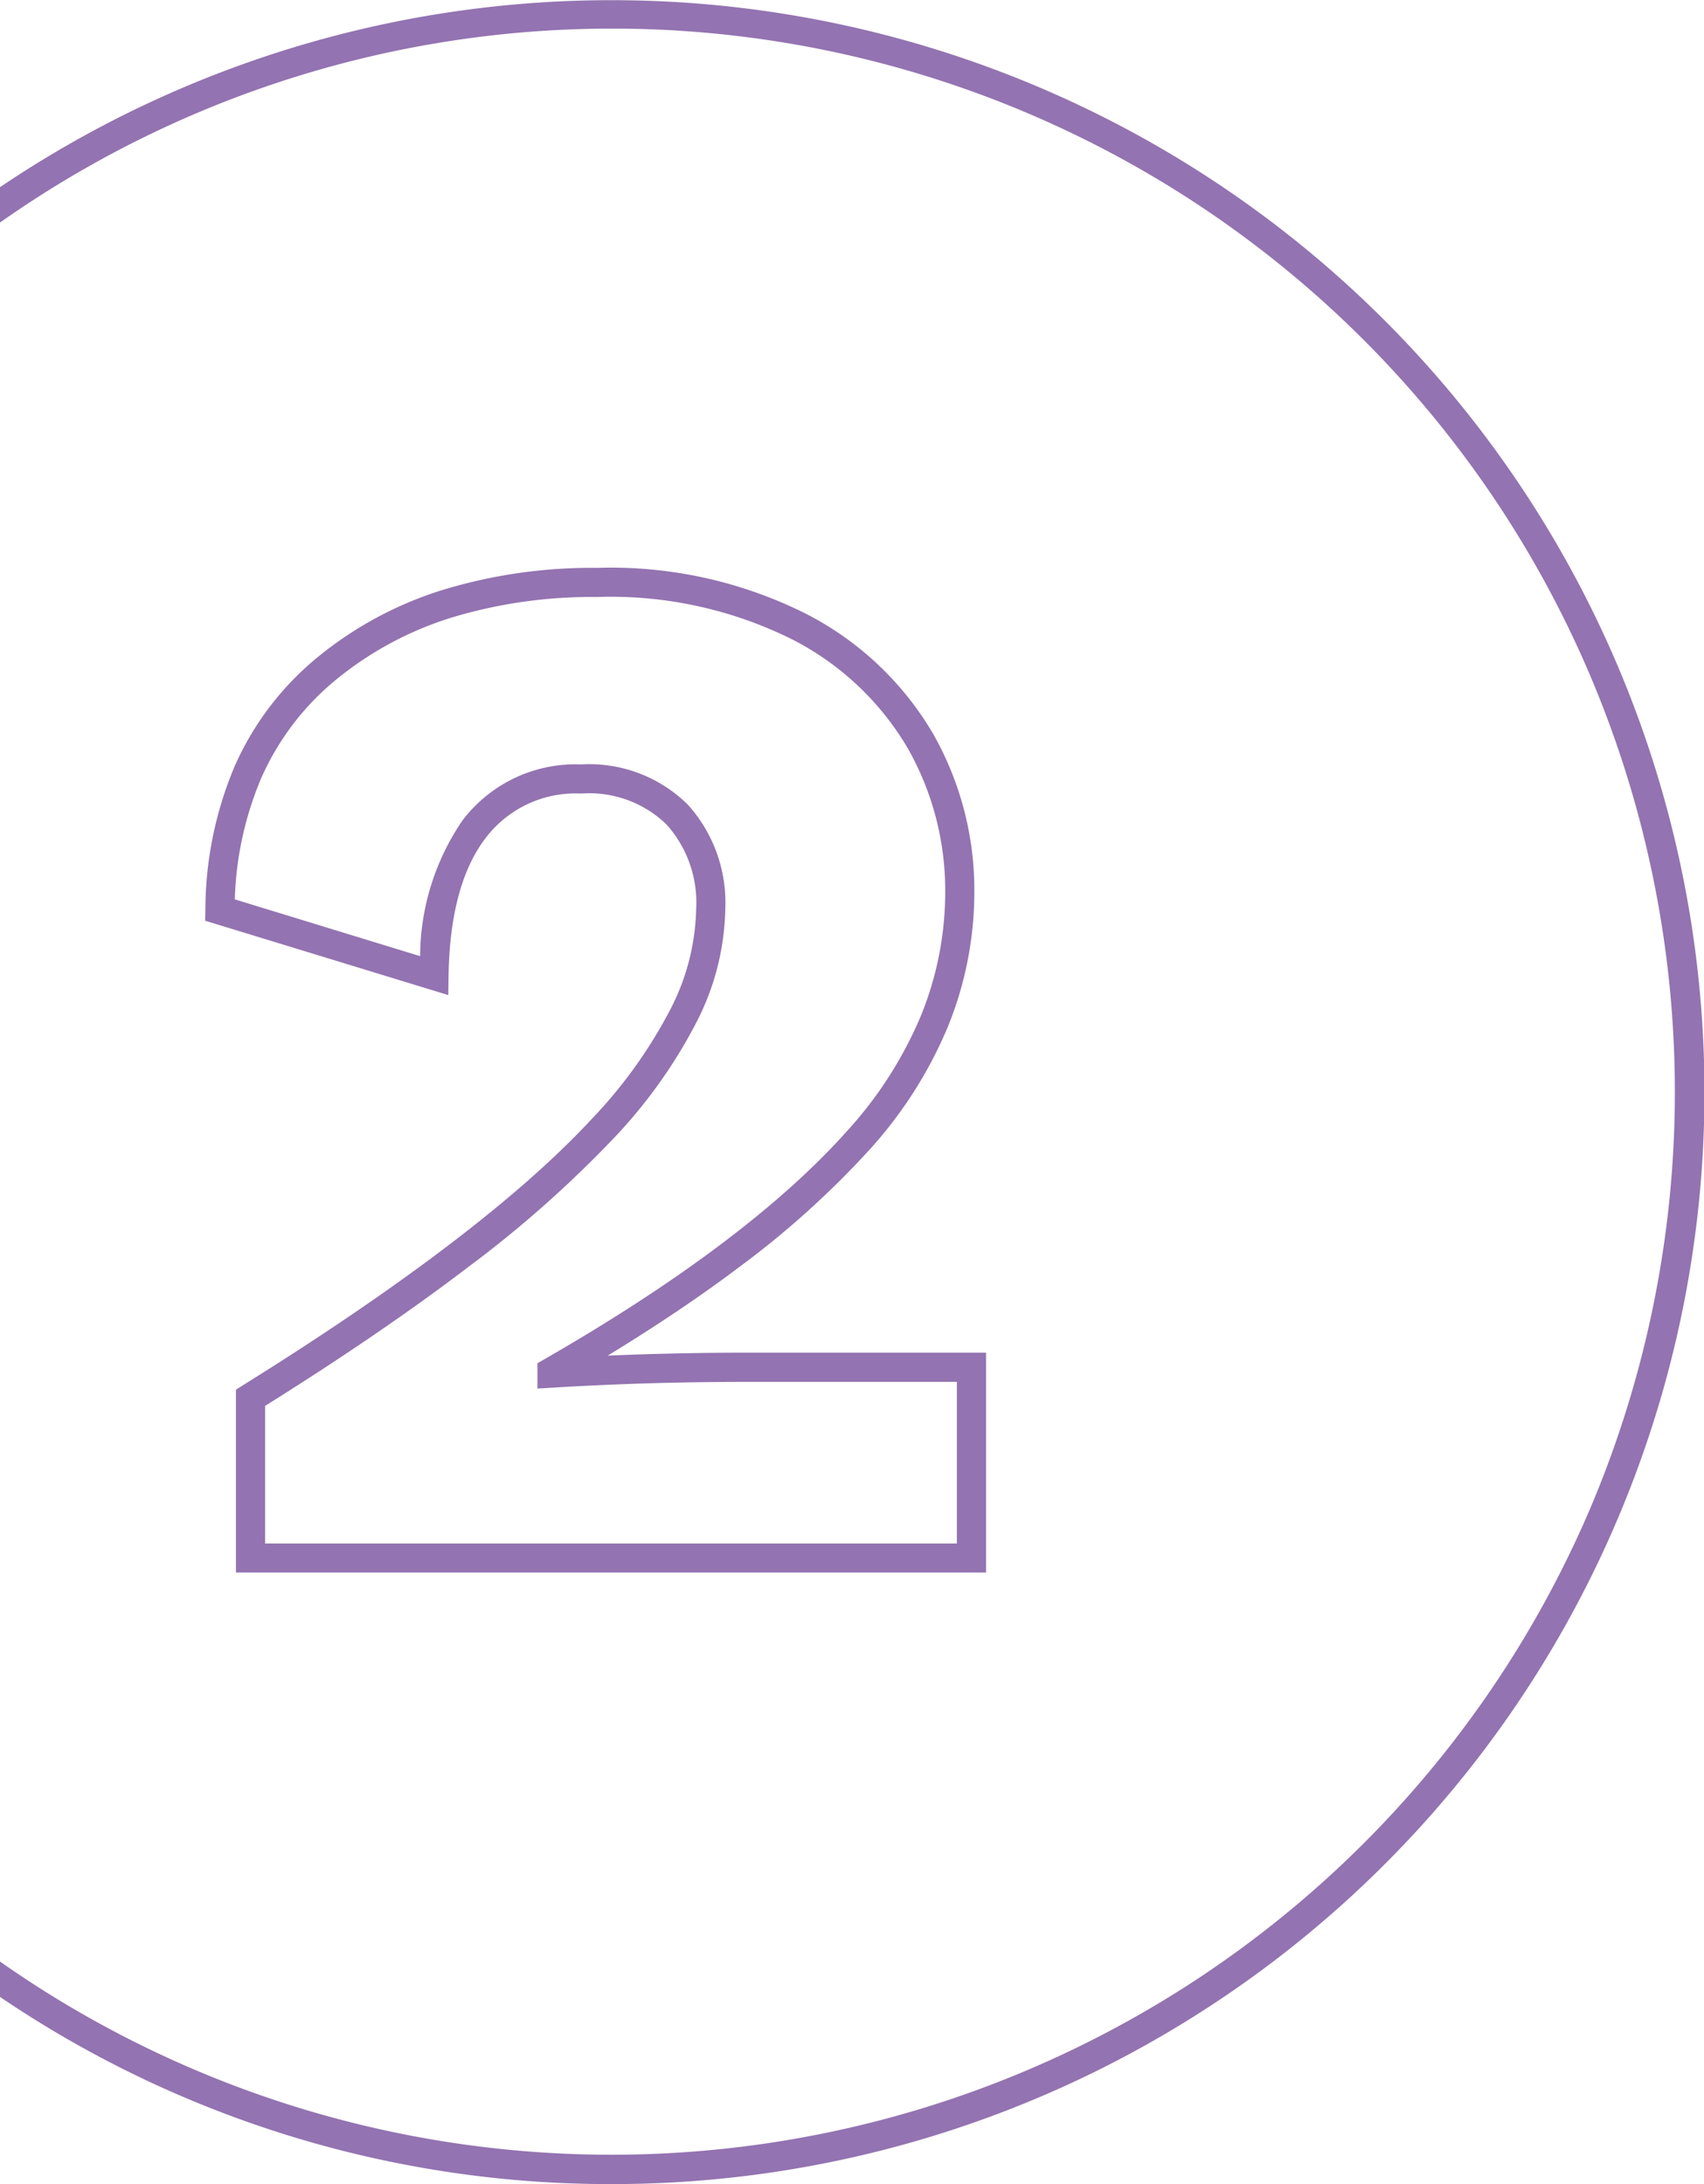 <svg xmlns="http://www.w3.org/2000/svg" width="78" height="100" viewBox="0 0 78 100">
  <g id="Gruppe_402" data-name="Gruppe 402" transform="translate(-5062 16907)">
    <path id="Vereinigungsmenge_34" data-name="Vereinigungsmenge 34" d="M0,91.43V89.81c.244.172.509.355.791.545A48.711,48.711,0,0,0,72.843,68.943a48.839,48.839,0,0,0,0-37.886A48.644,48.644,0,0,0,.791,9.644c-.264.178-.53.362-.791.546V8.57A50.038,50.038,0,0,1,74.071,30.538,49.986,49.986,0,0,1,28,100,49.734,49.734,0,0,1,0,91.43ZM10.8,72V63.629l.314-.2c7.337-4.568,12.708-8.67,15.963-12.186A21.847,21.847,0,0,0,30.694,46.2a10.444,10.444,0,0,0,1.173-4.6,5.345,5.345,0,0,0-1.352-3.844A5.073,5.073,0,0,0,26.6,36.334a5.156,5.156,0,0,0-4.372,2.039c-1.082,1.41-1.653,3.531-1.695,6.3l-.014.887L9.391,42.156l.01-.5a17.019,17.019,0,0,1,1.348-6.592,13.5,13.5,0,0,1,3.793-4.976,16.957,16.957,0,0,1,5.7-3.071A23.431,23.431,0,0,1,27.334,26a19.907,19.907,0,0,1,9.585,2.115,14.29,14.29,0,0,1,5.8,5.493A14.488,14.488,0,0,1,44.6,40.8,16.4,16.4,0,0,1,43.393,47,19.669,19.669,0,0,1,39.8,52.643a41.34,41.34,0,0,1-5.921,5.34c-1.782,1.346-3.814,2.714-6.063,4.086,2.1-.09,4.213-.135,6.32-.135h11V72ZM31.487,36.843A6.7,6.7,0,0,1,33.2,41.6a11.763,11.763,0,0,1-1.31,5.186,23.1,23.1,0,0,1-3.833,5.367,52.51,52.51,0,0,1-6.593,5.836c-2.612,1.994-5.749,4.141-9.33,6.381v6.3H43.8v-7.4H34.133c-2.95,0-5.92.088-8.826.264l-.707.043v-1.16l.335-.192C31.11,58.674,35.775,55.155,38.8,51.756A18.334,18.334,0,0,0,42.157,46.5a15.028,15.028,0,0,0,1.11-5.7,13.192,13.192,0,0,0-1.715-6.541,12.989,12.989,0,0,0-5.271-4.974,18.618,18.618,0,0,0-8.947-1.951,22.142,22.142,0,0,0-6.691.951,15.678,15.678,0,0,0-5.252,2.828,12.185,12.185,0,0,0-3.423,4.49,15.377,15.377,0,0,0-1.22,5.575l8.483,2.6a11.107,11.107,0,0,1,1.94-6.215A6.491,6.491,0,0,1,26.6,35,6.409,6.409,0,0,1,31.487,36.843Z" transform="translate(5062 -16907)" fill="#9373b1"/>
  </g>
</svg>
